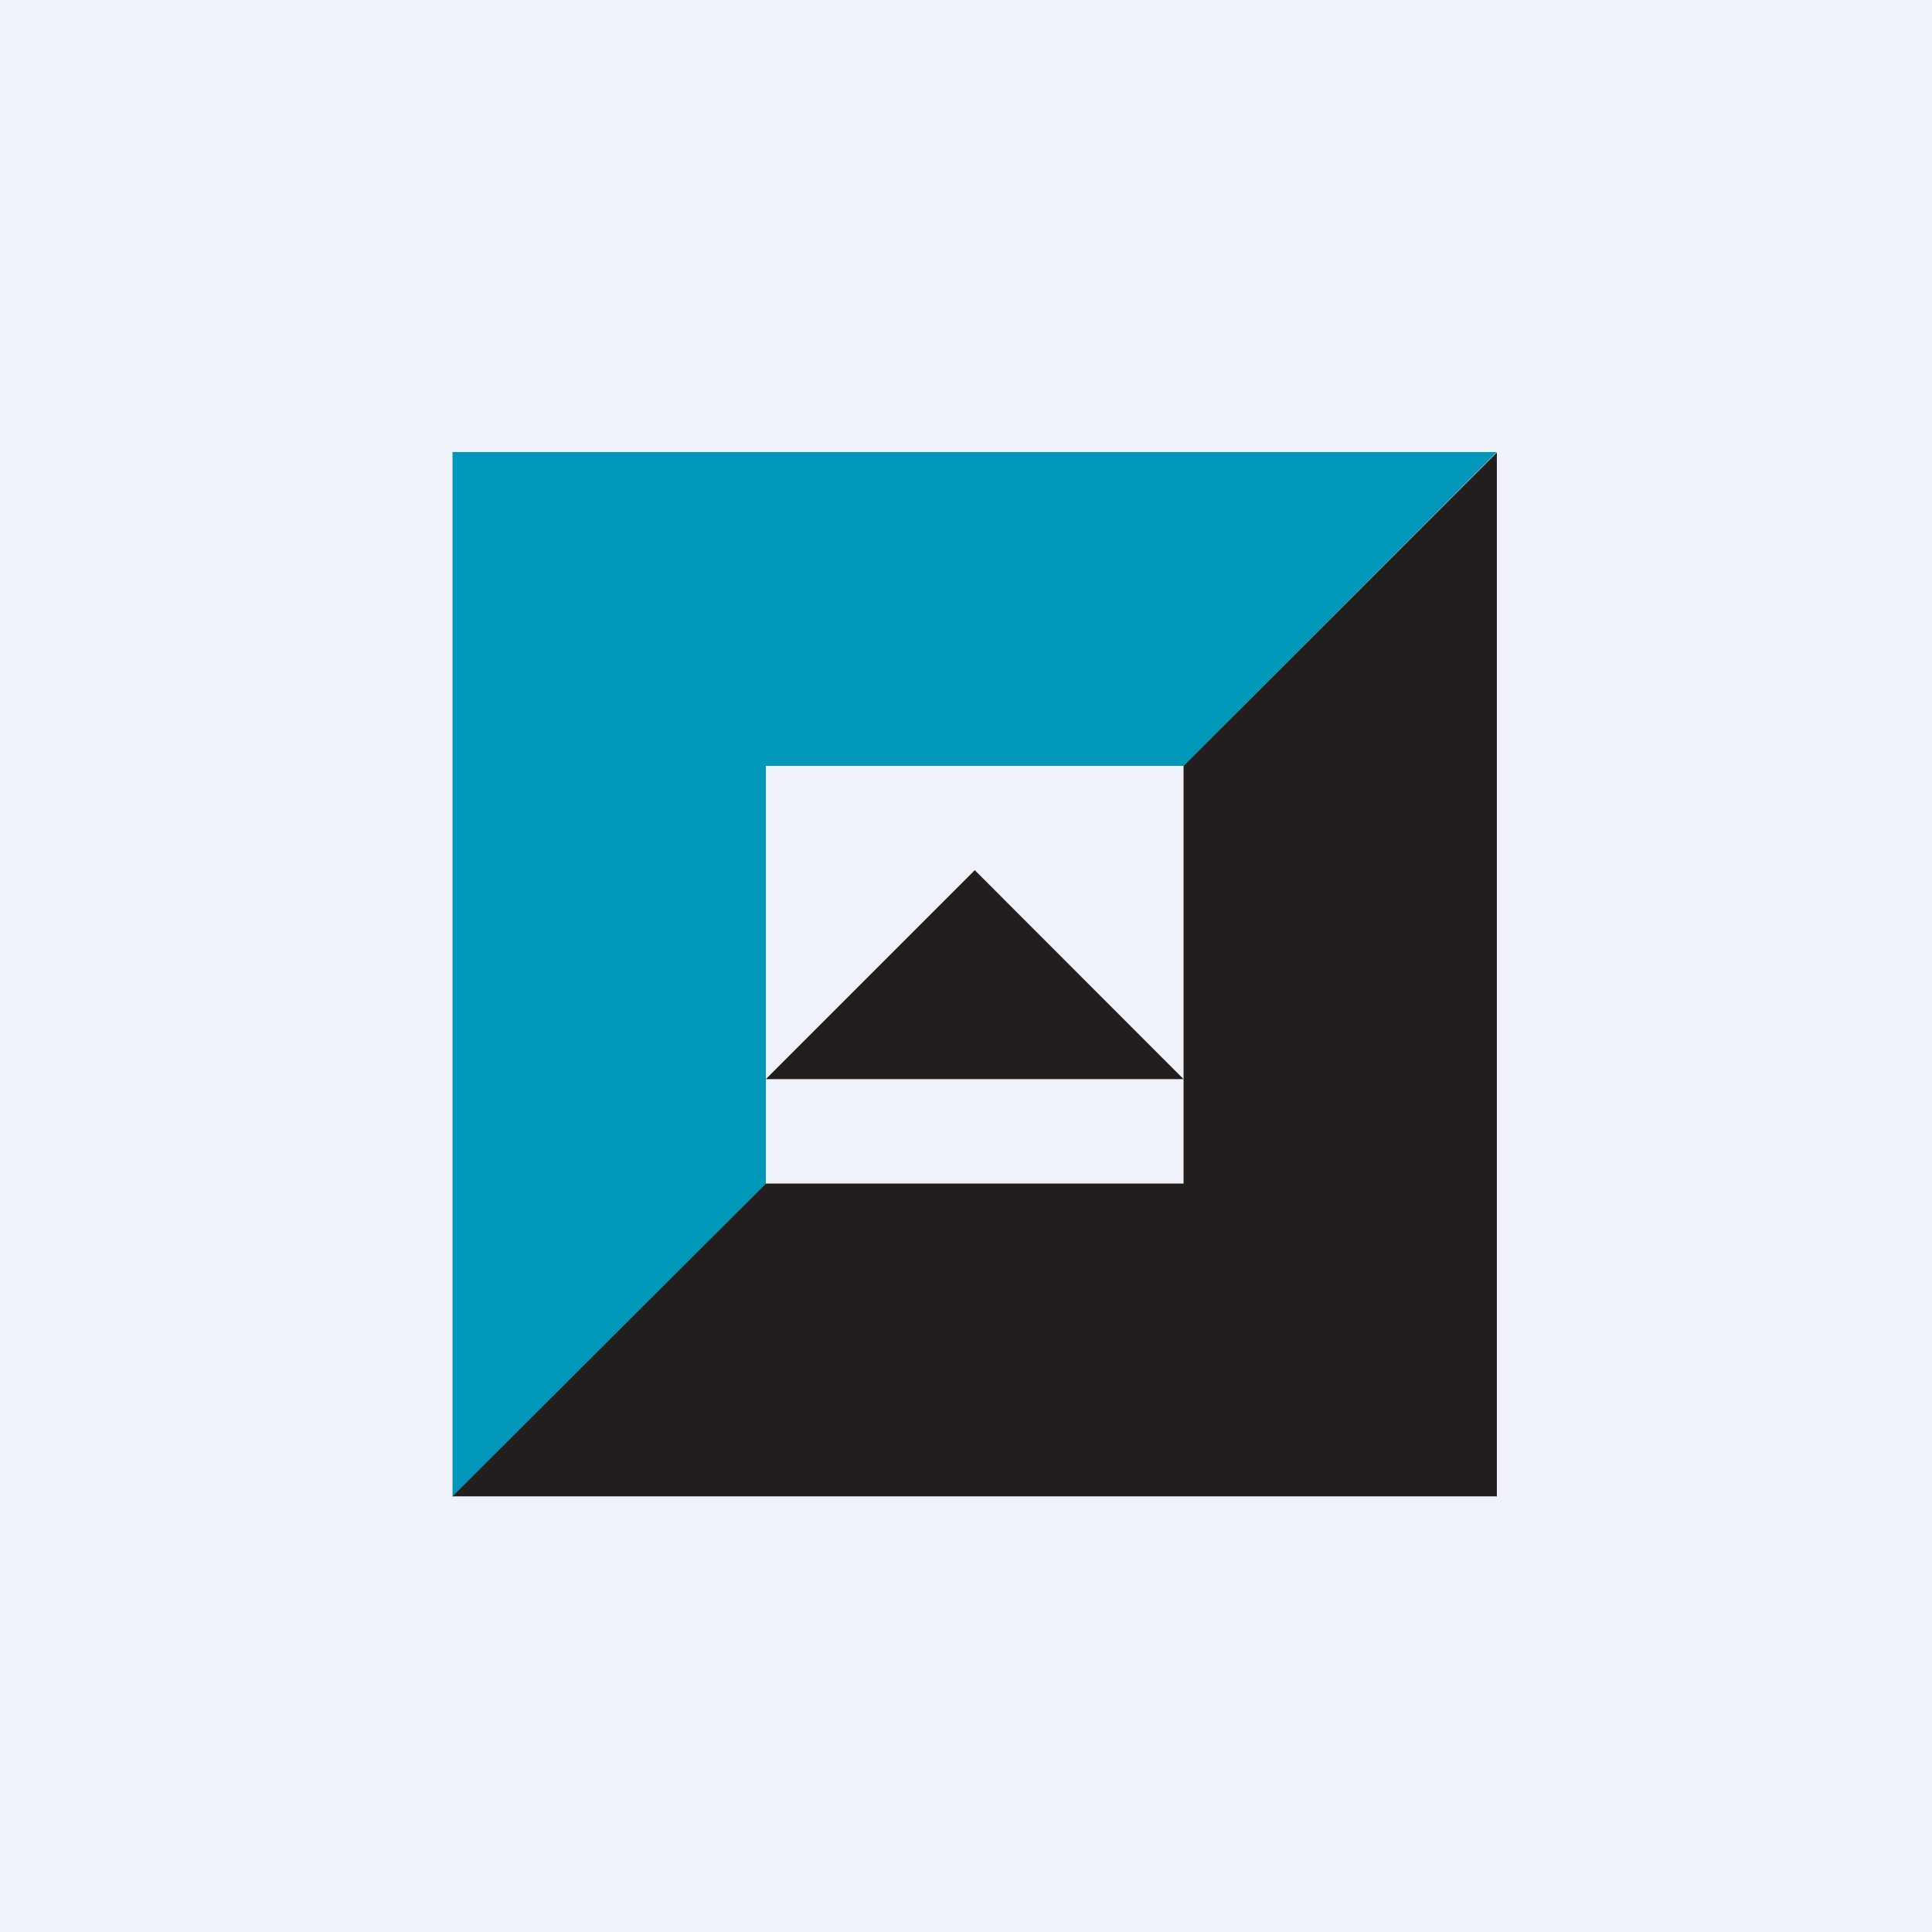 <?xml version="1.0" encoding="UTF-8"?>
<!-- generated by Finnhub -->
<svg viewBox="0 0 55.5 55.5" xmlns="http://www.w3.org/2000/svg">
<path d="M 0,0 H 55.5 V 55.5 H 0 Z" fill="rgb(239, 242, 248)"/>
<path d="M 12.99,12.985 H 43 L 34,22 H 22 V 34 L 13,43 V 13 Z" fill="rgb(1, 151, 185)"/>
<path d="M 42.99,42.985 H 13 L 22,34 H 34 V 22 L 43,13 V 43 Z" fill="rgb(34, 30, 30)"/>
<path d="M 27.99,24.985 L 34,31 H 22 L 28,25 Z" fill="rgb(34, 30, 30)"/>
</svg>
